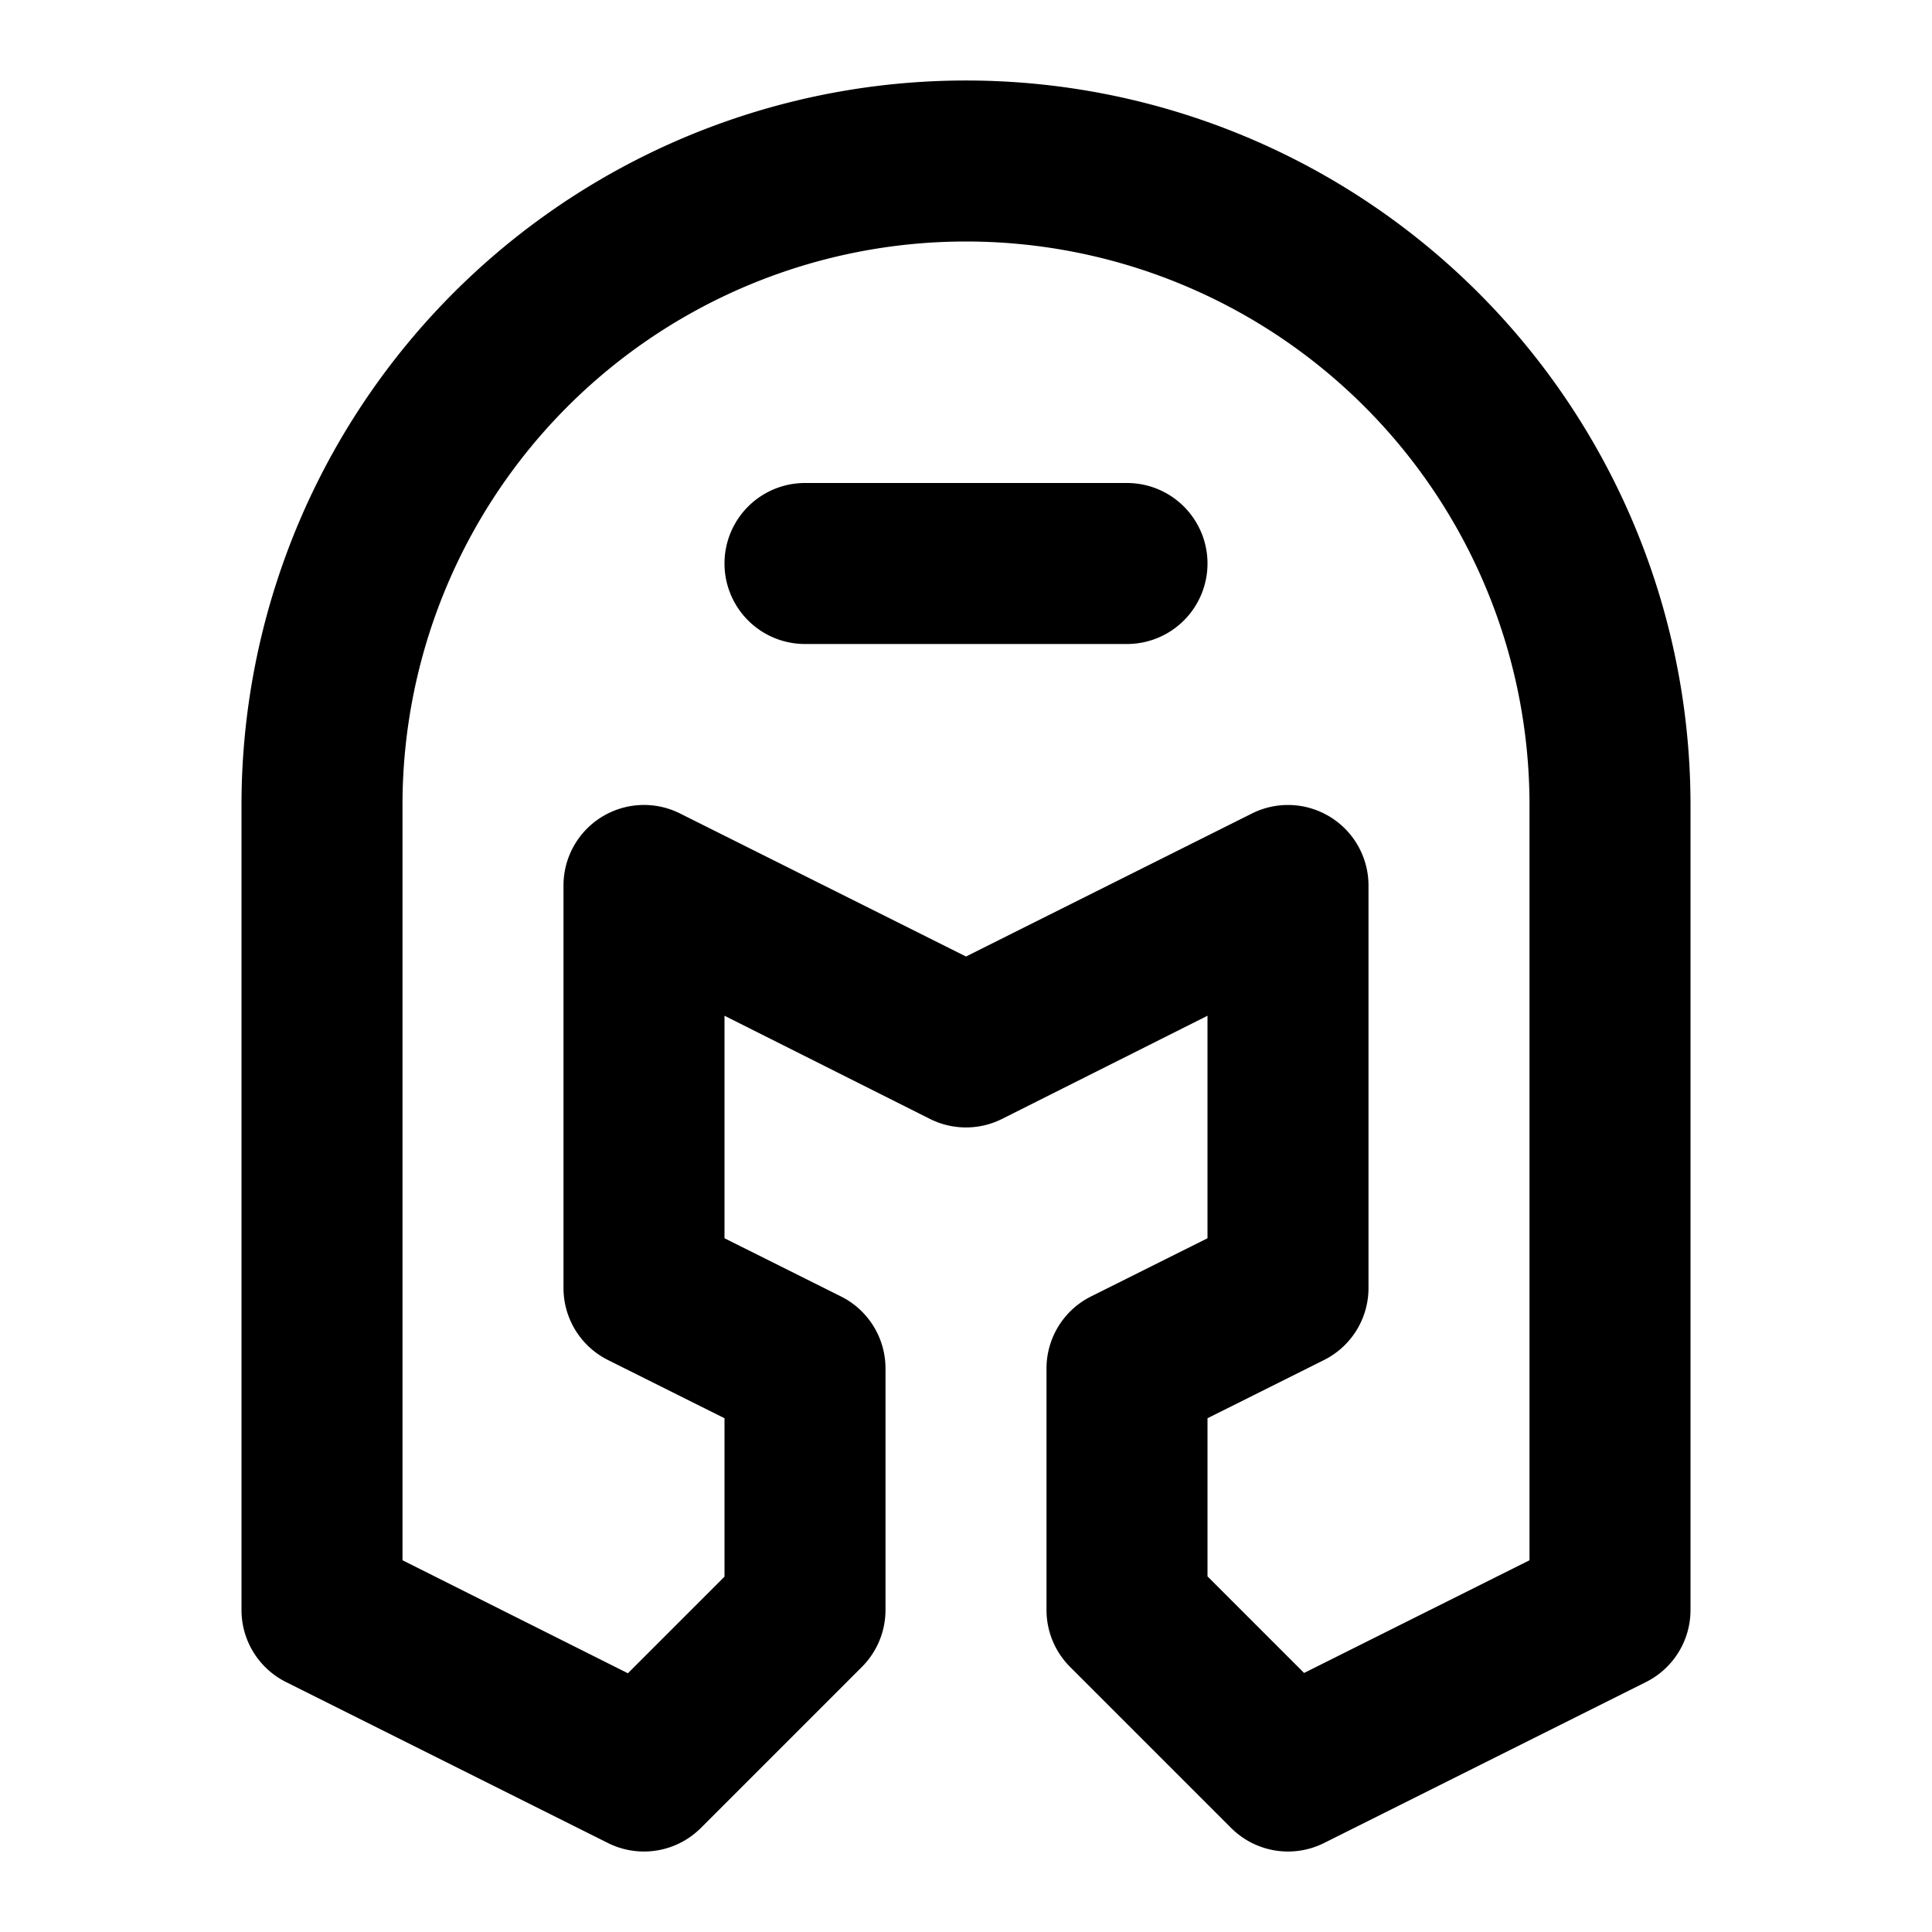 <?xml version="1.0" encoding="utf-8"?><!-- Скачано с сайта svg4.ru / Downloaded from svg4.ru -->
<svg fill="#000000" width="800px" height="800px" viewBox="0 0 24 24" xmlns="http://www.w3.org/2000/svg"><path d="M13.553,16.105A1,1,0,0,0,13,17v3a1,1,0,0,0,.293.707l2,2a1,1,0,0,0,1.154.188l4-2A1,1,0,0,0,21,20V10A9,9,0,0,0,3,10V20a1,1,0,0,0,.553.895l4,2a1,1,0,0,0,1.154-.188l2-2A1,1,0,0,0,11,20V17a1,1,0,0,0-.553-.895L9,15.382V12.618L11.553,13.9a1,1,0,0,0,.894,0L15,12.618v2.764Zm2.972-5.956a1,1,0,0,0-.972-.044L12,11.882,8.447,10.105A1,1,0,0,0,7,11v5a1,1,0,0,0,.553.895L9,17.618v1.968l-1.2,1.2L5,19.382V10a7,7,0,0,1,14,0v9.382l-2.8,1.4-1.2-1.2V17.618l1.447-.723A1,1,0,0,0,17,16V11A1,1,0,0,0,16.525,10.149ZM15,7a1,1,0,0,1-1,1H10a1,1,0,0,1,0-2h4A1,1,0,0,1,15,7Z"/></svg>